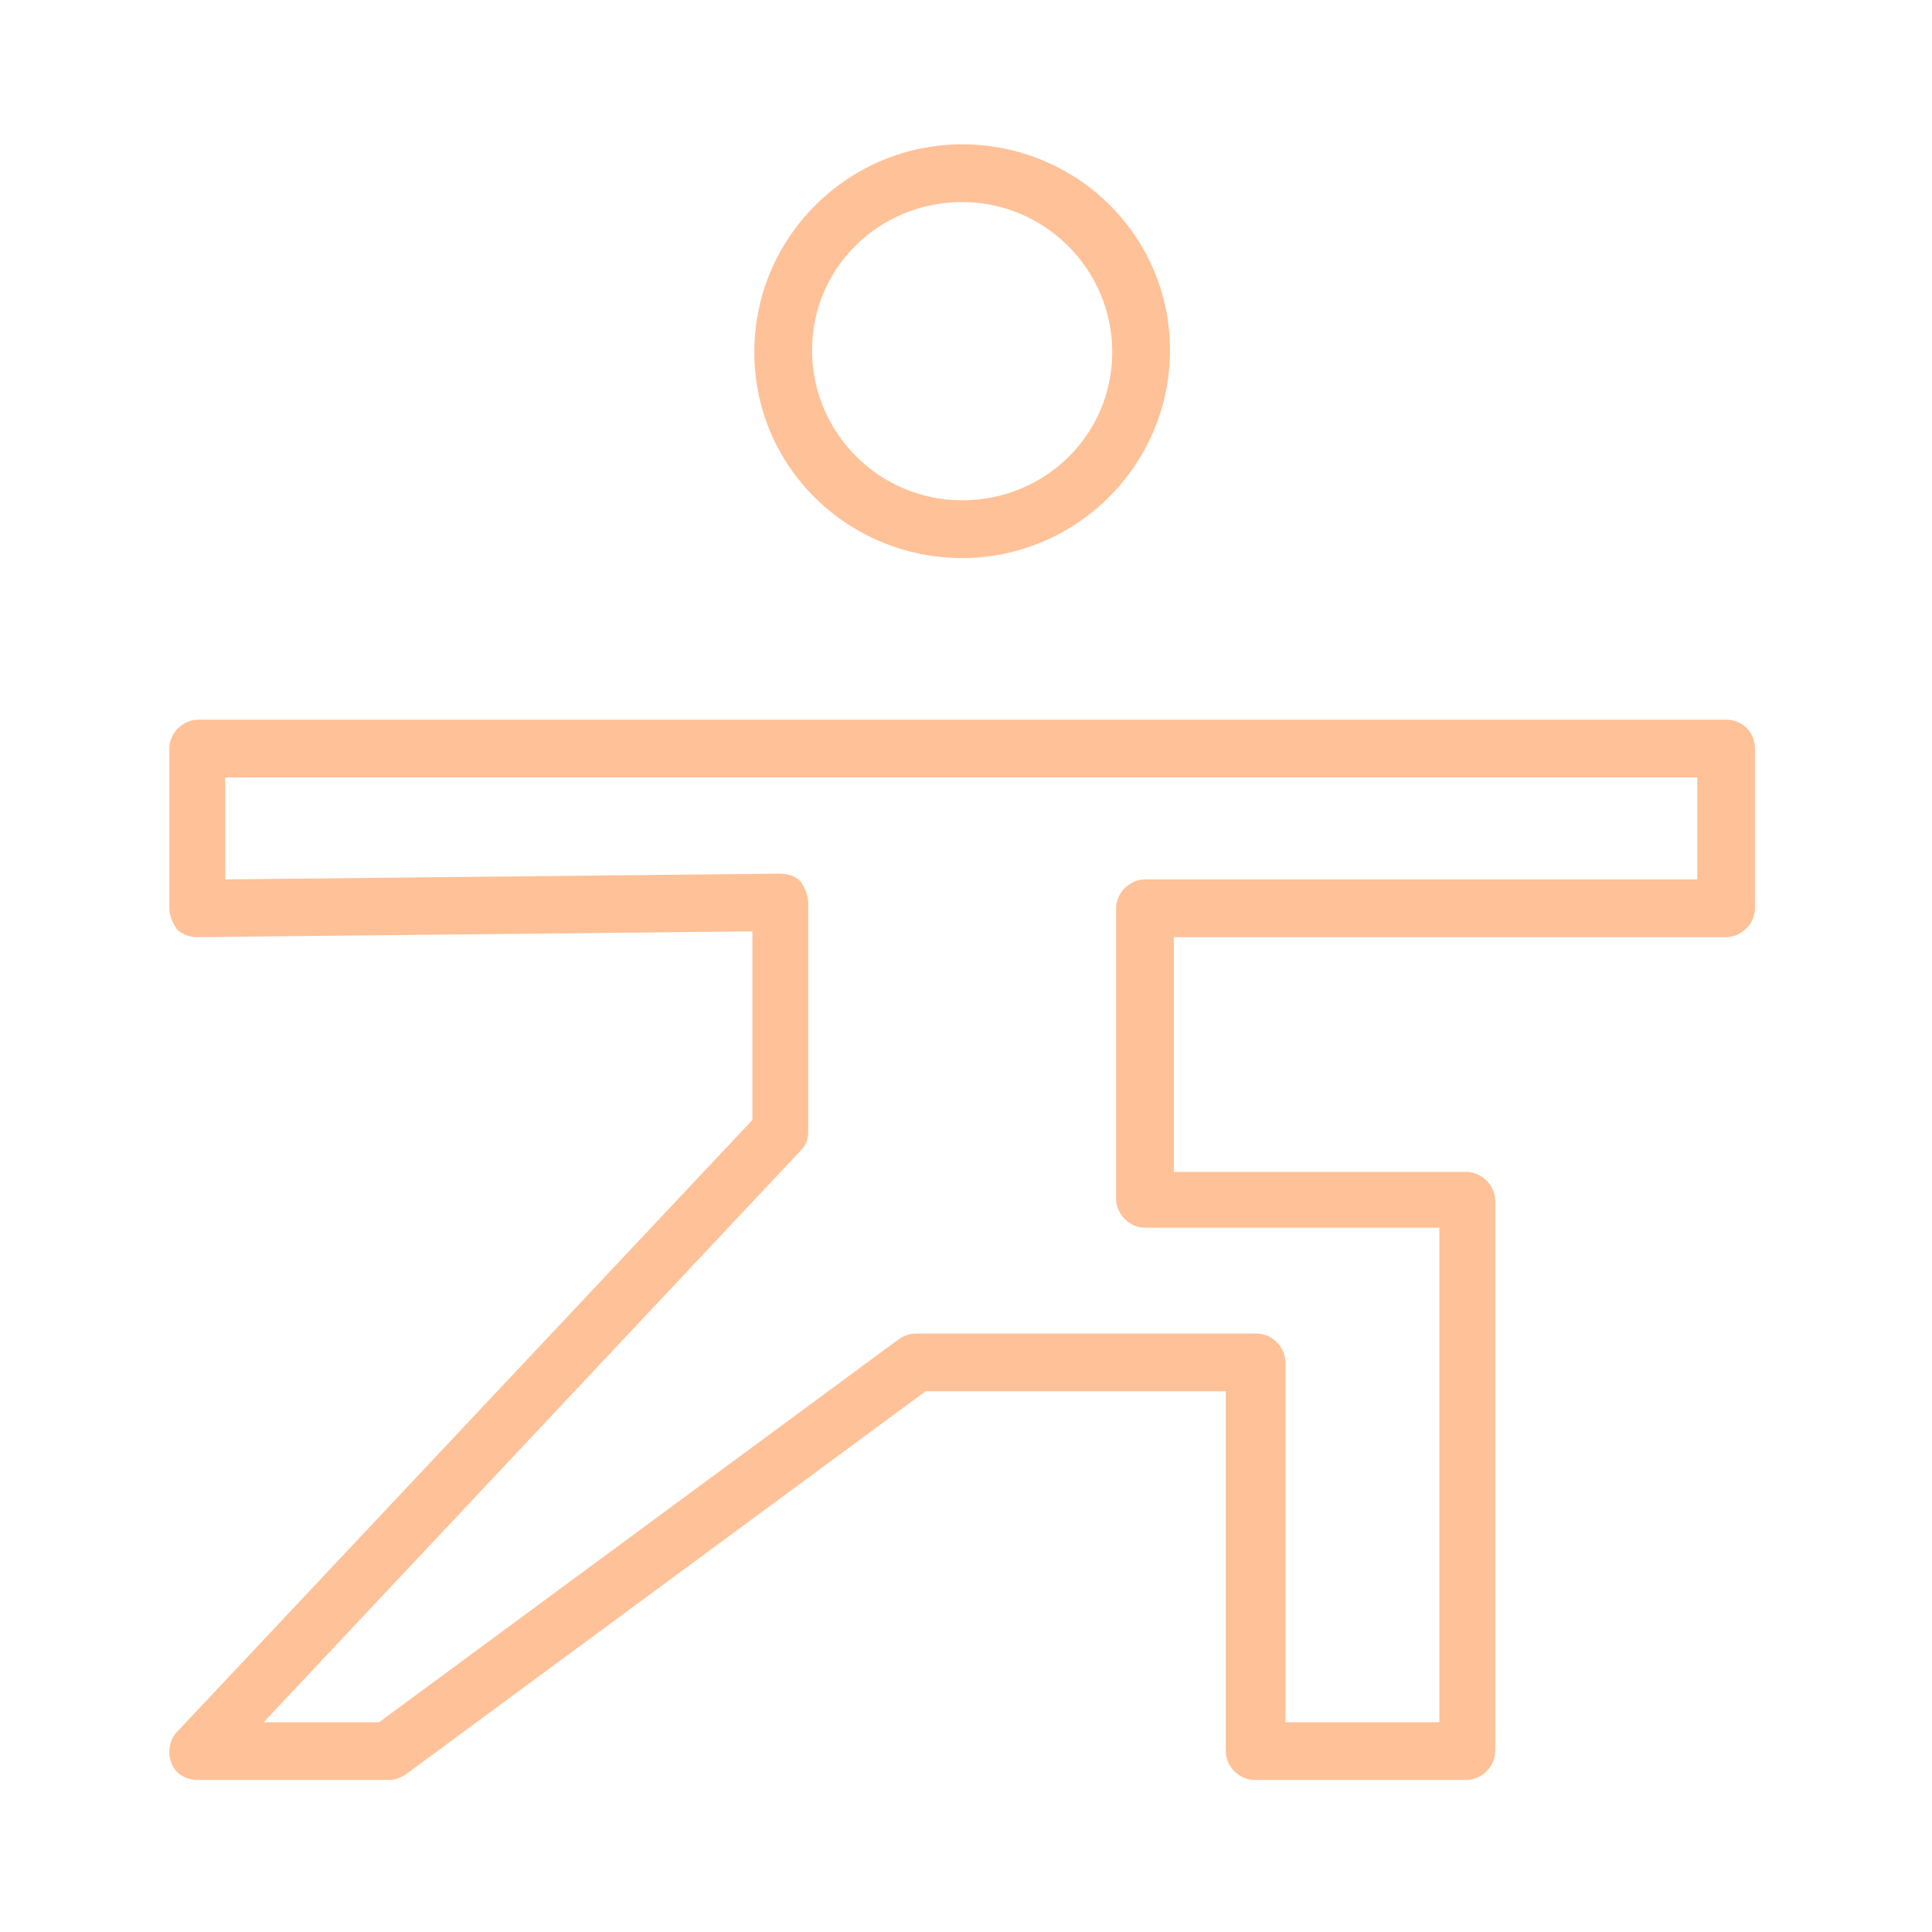 <?xml version="1.0" encoding="UTF-8"?> <!-- Generator: Adobe Illustrator 24.1.2, SVG Export Plug-In . SVG Version: 6.00 Build 0) --> <svg xmlns="http://www.w3.org/2000/svg" xmlns:xlink="http://www.w3.org/1999/xlink" id="Layer_1" x="0px" y="0px" viewBox="0 0 100.4 100.4" style="enable-background:new 0 0 100.4 100.4;" xml:space="preserve"> <style type="text/css"> .st0{fill:#FFC197;} </style> <g> <path class="st0" d="M89.7,37.4H10.3c-0.8,0-1.5,0.7-1.5,1.5v8.3c0,0.4,0.2,0.8,0.4,1.1c0.3,0.3,0.7,0.4,1.1,0.4l28.8-0.3v9.8 L9.2,90c-0.4,0.4-0.5,1.1-0.3,1.6c0.2,0.6,0.8,0.9,1.4,0.9h9.9c0.3,0,0.6-0.1,0.9-0.3l27-19.9h15.6V91c0,0.8,0.7,1.5,1.5,1.5h11 c0.8,0,1.5-0.7,1.5-1.5V62.4c0-0.8-0.7-1.5-1.5-1.5H61V48.7h28.7c0.8,0,1.5-0.7,1.5-1.5v-8.3C91.2,38.1,90.6,37.4,89.7,37.4z M88.2,45.7H59.5c-0.8,0-1.5,0.7-1.5,1.5v15.1c0,0.8,0.7,1.5,1.5,1.5h15.3v25.7h-8V70.8c0-0.8-0.7-1.5-1.5-1.5H47.6 c-0.3,0-0.6,0.1-0.9,0.3l-27,19.9h-6l27.9-29.7c0.3-0.3,0.4-0.6,0.4-1V46.9c0-0.4-0.2-0.8-0.4-1.1c-0.3-0.3-0.7-0.4-1.1-0.4 l-28.8,0.3v-5.3h76.5L88.2,45.7L88.2,45.7z"></path> <path class="st0" d="M50,29c5.9,0,10.8-4.8,10.8-10.8S55.9,7.5,50,7.5c-5.9,0-10.8,4.8-10.8,10.8S44.1,29,50,29z M50,10.5 c4.3,0,7.8,3.5,7.8,7.8S54.3,26,50,26s-7.8-3.5-7.8-7.8S45.7,10.5,50,10.5z"></path> </g> </svg> 